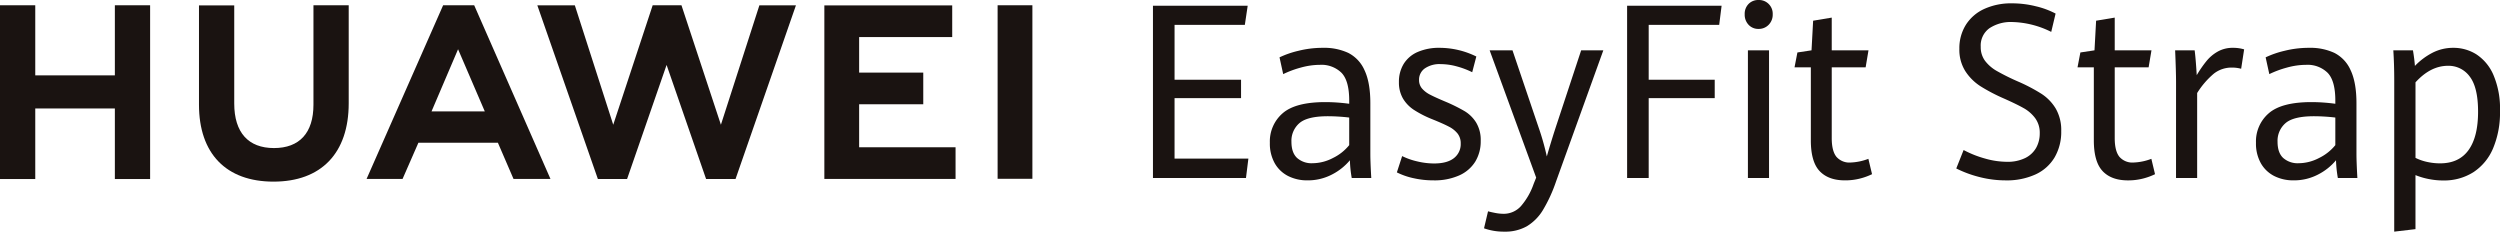 <svg id="组_29" data-name="组 29" xmlns="http://www.w3.org/2000/svg" xmlns:xlink="http://www.w3.org/1999/xlink" width="787.927" height="73.006" viewBox="0 0 787.927 73.006">
  <defs>
    <clipPath id="clip-path">
      <rect id="矩形_53" data-name="矩形 53" width="787.927" height="73.006" transform="translate(0 0)" fill="none"/>
    </clipPath>
  </defs>
  <g id="组_28" data-name="组 28" clip-path="url(#clip-path)">
    <path id="路径_15" data-name="路径 15" d="M624.013,55.832a35.435,35.435,0,0,1-7.457-2.737l2.316-5.812a32.964,32.964,0,0,0,6.8,2.7,25.666,25.666,0,0,0,6.84,1.013,12.582,12.582,0,0,0,5.755-1.181,8,8,0,0,0,3.456-3.206A9.237,9.237,0,0,0,642.868,42a7.757,7.757,0,0,0-1.429-4.743,11.554,11.554,0,0,0-3.655-3.188q-2.227-1.255-6.28-3.055a55.306,55.306,0,0,1-7.329-3.844,15.946,15.946,0,0,1-4.76-4.743,12.63,12.63,0,0,1-1.881-7.049,13.894,13.894,0,0,1,2.026-7.519,13.408,13.408,0,0,1,5.773-5.024,20.34,20.34,0,0,1,8.813-1.781,30.965,30.965,0,0,1,7.474.919,26.172,26.172,0,0,1,6.243,2.306l-1.375,5.774a28.918,28.918,0,0,0-12.269-3.112,12.188,12.188,0,0,0-7.2,1.95,6.7,6.7,0,0,0-2.75,5.849,7.216,7.216,0,0,0,1.339,4.406,12.237,12.237,0,0,0,3.727,3.225,70.737,70.737,0,0,0,6.768,3.356,54.04,54.04,0,0,1,7.31,3.843,14.36,14.36,0,0,1,4.507,4.668,13.512,13.512,0,0,1,1.719,7.087,15.891,15.891,0,0,1-2.081,8.268,13.578,13.578,0,0,1-6.026,5.381,21.743,21.743,0,0,1-9.409,1.875,33.331,33.331,0,0,1-8.107-1.013" fill="#1a1311"/>
    <path id="路径_16" data-name="路径 16" d="M662.683,53.92q-2.769-2.925-2.769-9.712V21.223h-5.139l.9-4.687,4.451-.675.507-9.337L666.5,5.55V15.861h11.581l-.9,5.362H666.5v22.31q0,4.014,1.448,5.85a5.4,5.4,0,0,0,4.524,1.837,17.315,17.315,0,0,0,5.573-1.162L679.2,54.9a19.865,19.865,0,0,1-3.835,1.387,18.738,18.738,0,0,1-4.706.563q-5.211,0-7.98-2.925" fill="#1a1311"/>
    <path id="路径_17" data-name="路径 17" d="M685.828,25.985q0-3.375-.289-10.124h6.152q.218,1.686.4,4.068t.253,3.768a36.339,36.339,0,0,1,3.112-4.5,12.466,12.466,0,0,1,3.583-2.981,9.545,9.545,0,0,1,4.7-1.144,12.09,12.09,0,0,1,3.547.488l-.941,6.112a10.96,10.96,0,0,0-2.9-.375,9.064,9.064,0,0,0-5.683,1.893,25.866,25.866,0,0,0-5.284,6.131V56.094h-6.659Z" fill="#1a1311"/>
    <path id="路径_18" data-name="路径 18" d="M736.823,56.094a37.79,37.79,0,0,1-.579-5.587,17.968,17.968,0,0,1-5.664,4.5,16.354,16.354,0,0,1-7.727,1.837,13.258,13.258,0,0,1-6.045-1.349,10.089,10.089,0,0,1-4.234-4.013A12.651,12.651,0,0,1,711.018,45a11.709,11.709,0,0,1,4.054-9.319q4.051-3.505,13.463-3.5a56.339,56.339,0,0,1,7.492.525V31.684q0-6.224-2.425-8.737a9.021,9.021,0,0,0-6.8-2.512,22.694,22.694,0,0,0-6.025.862,31.316,31.316,0,0,0-5.556,2.063l-1.158-5.287a29.386,29.386,0,0,1,5.881-2.044,31.582,31.582,0,0,1,7.836-.956,17.941,17.941,0,0,1,7.98,1.613,11.108,11.108,0,0,1,5.1,5.474q1.829,3.863,1.828,10.425v15.9q0,2.512.289,7.611Zm-5.881-6.318a15.078,15.078,0,0,0,5.085-4.03v-8.7a59.222,59.222,0,0,0-6.7-.414q-6.48,0-8.993,2.175a7.339,7.339,0,0,0-2.516,5.85q0,3.488,1.792,5.137a6.853,6.853,0,0,0,4.831,1.65,14.066,14.066,0,0,0,6.5-1.669" fill="#1a1311"/>
    <path id="路径_19" data-name="路径 19" d="M754.594,25.535q0-5.323-.289-9.674h6.188q.47,2.813.615,4.912a21.124,21.124,0,0,1,5.5-4.125,14.188,14.188,0,0,1,6.623-1.575,13.472,13.472,0,0,1,7.257,2.062,14.623,14.623,0,0,1,5.374,6.506,26.9,26.9,0,0,1,2.064,11.3,29.029,29.029,0,0,1-2.19,11.831,16.688,16.688,0,0,1-6.225,7.518,17.228,17.228,0,0,1-9.5,2.587,22.98,22.98,0,0,1-4.633-.469,22.507,22.507,0,0,1-4.09-1.219V72.217l-6.7.789Zm23.4,21.785q3.021-4.161,3.021-12.111,0-7.612-2.6-11.043a8.221,8.221,0,0,0-6.877-3.43q-5.5,0-10.242,5.211V49.758a15.537,15.537,0,0,0,3.655,1.274,18.762,18.762,0,0,0,4.09.45q5.936,0,8.958-4.162" fill="#1a1311"/>
    <path id="路径_20" data-name="路径 20" d="M363.379,1.8h29.859l-.9,6.037h-22.15V25.123h20.955v5.812H370.184V49.983h23.271l-.76,6.112H363.379Z" fill="#1a1311"/>
    <path id="路径_21" data-name="路径 21" d="M426.027,56.094a37.675,37.675,0,0,1-.578-5.587,17.968,17.968,0,0,1-5.664,4.5,16.357,16.357,0,0,1-7.727,1.837,13.254,13.254,0,0,1-6.045-1.349,10.088,10.088,0,0,1-4.234-4.013A12.651,12.651,0,0,1,400.222,45a11.709,11.709,0,0,1,4.055-9.319q4.051-3.505,13.463-3.5a56.351,56.351,0,0,1,7.492.525V31.684q0-6.224-2.426-8.737a9.02,9.02,0,0,0-6.8-2.512,22.7,22.7,0,0,0-6.025.862,31.273,31.273,0,0,0-5.555,2.063l-1.158-5.287a29.339,29.339,0,0,1,5.881-2.044,31.577,31.577,0,0,1,7.836-.956,17.947,17.947,0,0,1,7.98,1.613,11.106,11.106,0,0,1,5.1,5.474q1.828,3.863,1.828,10.425v15.9q0,2.512.289,7.611Zm-5.881-6.318a15.073,15.073,0,0,0,5.086-4.03v-8.7a59.253,59.253,0,0,0-6.7-.414q-6.479,0-8.993,2.175a7.341,7.341,0,0,0-2.515,5.85q0,3.488,1.791,5.137a6.855,6.855,0,0,0,4.832,1.65,14.062,14.062,0,0,0,6.5-1.669" fill="#1a1311"/>
    <path id="路径_22" data-name="路径 22" d="M445.463,56.151a21.978,21.978,0,0,1-5.211-1.819l1.664-5.137a21.476,21.476,0,0,0,4.742,1.669,22.911,22.911,0,0,0,5.321.656q4.125,0,6.259-1.687a5.561,5.561,0,0,0,2.137-4.613,4.95,4.95,0,0,0-.959-3.093,8.266,8.266,0,0,0-2.769-2.212q-1.811-.957-5.356-2.381a33.281,33.281,0,0,1-5.664-2.906,11,11,0,0,1-3.475-3.619,9.993,9.993,0,0,1-1.25-5.137,10.729,10.729,0,0,1,1.5-5.737,9.7,9.7,0,0,1,4.4-3.749,16.835,16.835,0,0,1,6.984-1.313,26.281,26.281,0,0,1,11.51,2.738l-1.3,4.949a26.273,26.273,0,0,0-5.013-1.875,19.451,19.451,0,0,0-4.9-.675,8.172,8.172,0,0,0-5.049,1.369,4.335,4.335,0,0,0-1.791,3.618,4.053,4.053,0,0,0,.924,2.682,8.322,8.322,0,0,0,2.569,1.968q1.645.863,5.048,2.287a51.937,51.937,0,0,1,5.864,2.925,10.894,10.894,0,0,1,3.6,3.581,10.622,10.622,0,0,1,1.43,5.755,12.243,12.243,0,0,1-1.719,6.544,11.388,11.388,0,0,1-5.066,4.349,19.1,19.1,0,0,1-8.09,1.556,28.424,28.424,0,0,1-6.334-.693" fill="#1a1311"/>
    <path id="路径_23" data-name="路径 23" d="M467.72,71.956l1.268-5.362q.758.225,2.207.506a13.975,13.975,0,0,0,2.642.281,7.275,7.275,0,0,0,5.52-2.418,21.283,21.283,0,0,0,4-6.993l.8-1.988L469.493,15.861h7.2l8.177,24.148a79.85,79.85,0,0,1,2.643,9.3q1.23-4.311,2.75-9l8.072-24.448h6.985L490.413,57.22a46.378,46.378,0,0,1-4.127,8.98,15,15,0,0,1-5.048,5.1,13.793,13.793,0,0,1-7.077,1.706,18.423,18.423,0,0,1-6.441-1.05" fill="#1a1311"/>
    <path id="路径_24" data-name="路径 24" d="M512.816,1.8H542.6l-.76,6.037H519.619V25.123h20.81v5.812h-20.81v25.16h-6.8Z" fill="#1a1311"/>
    <path id="路径_25" data-name="路径 25" d="M551.107,7.818a4.618,4.618,0,0,1-1.23-3.318,4.428,4.428,0,0,1,1.23-3.263A4.253,4.253,0,0,1,554.256,0a4.316,4.316,0,0,1,4.451,4.5,4.512,4.512,0,0,1-1.283,3.318,4.292,4.292,0,0,1-3.168,1.294,4.151,4.151,0,0,1-3.149-1.294m-.217,8.043h6.658V56.094H550.89Z" fill="#1a1311"/>
    <path id="路径_26" data-name="路径 26" d="M573.492,53.92q-2.769-2.925-2.768-9.712V21.223h-5.14l.906-4.687,4.451-.675.506-9.337,5.863-.974V15.861h11.582l-.9,5.362H577.31v22.31q0,4.014,1.448,5.85a5.406,5.406,0,0,0,4.525,1.837,17.31,17.31,0,0,0,5.572-1.162l1.158,4.837a19.84,19.84,0,0,1-3.835,1.387,18.726,18.726,0,0,1-4.706.563q-5.211,0-7.98-2.925" fill="#1a1311"/>
    <path id="路径_27" data-name="路径 27" d="M36.2,23.754H11.113V1.661H0V56.425H11.113V34.185H36.2v22.24H47.312V1.661H36.2Z" fill="#1a1311"/>
    <path id="路径_28" data-name="路径 28" d="M98.793,33.005c0,8.9-4.42,13.659-12.447,13.659-8.074,0-12.521-4.888-12.521-14.037V1.693H62.714V33.005c0,15.4,8.559,24.238,23.483,24.238,15.066,0,23.706-9,23.706-24.691V1.661H98.793Z" fill="#1a1311"/>
    <path id="路径_29" data-name="路径 29" d="M227.209,39.318,214.774,1.654h-9.067L193.274,39.318l-12.1-37.632H169.352l19.083,54.739h9.2L210.09,20.466l12.45,35.959h9.278L250.855,1.686H239.334Z" fill="#1a1311"/>
    <path id="路径_30" data-name="路径 30" d="M270.775,32.858h20.211V22.882H270.775V11.673h29.336V1.7h-40.3V56.39h41.353V46.416H270.775Z" fill="#1a1311"/>
    <rect id="矩形_52" data-name="矩形 52" width="10.961" height="54.691" transform="translate(314.418 1.658)" fill="#1a1311"/>
    <path id="路径_31" data-name="路径 31" d="M156.927,44.994l4.917,11.4H173.49L149.452,1.662h-9.791l-24.125,54.73h11.341l4.988-11.4ZM144.369,15.519l8.427,19.6H136Z" fill="#1a1311"/>
  </g>
</svg>
